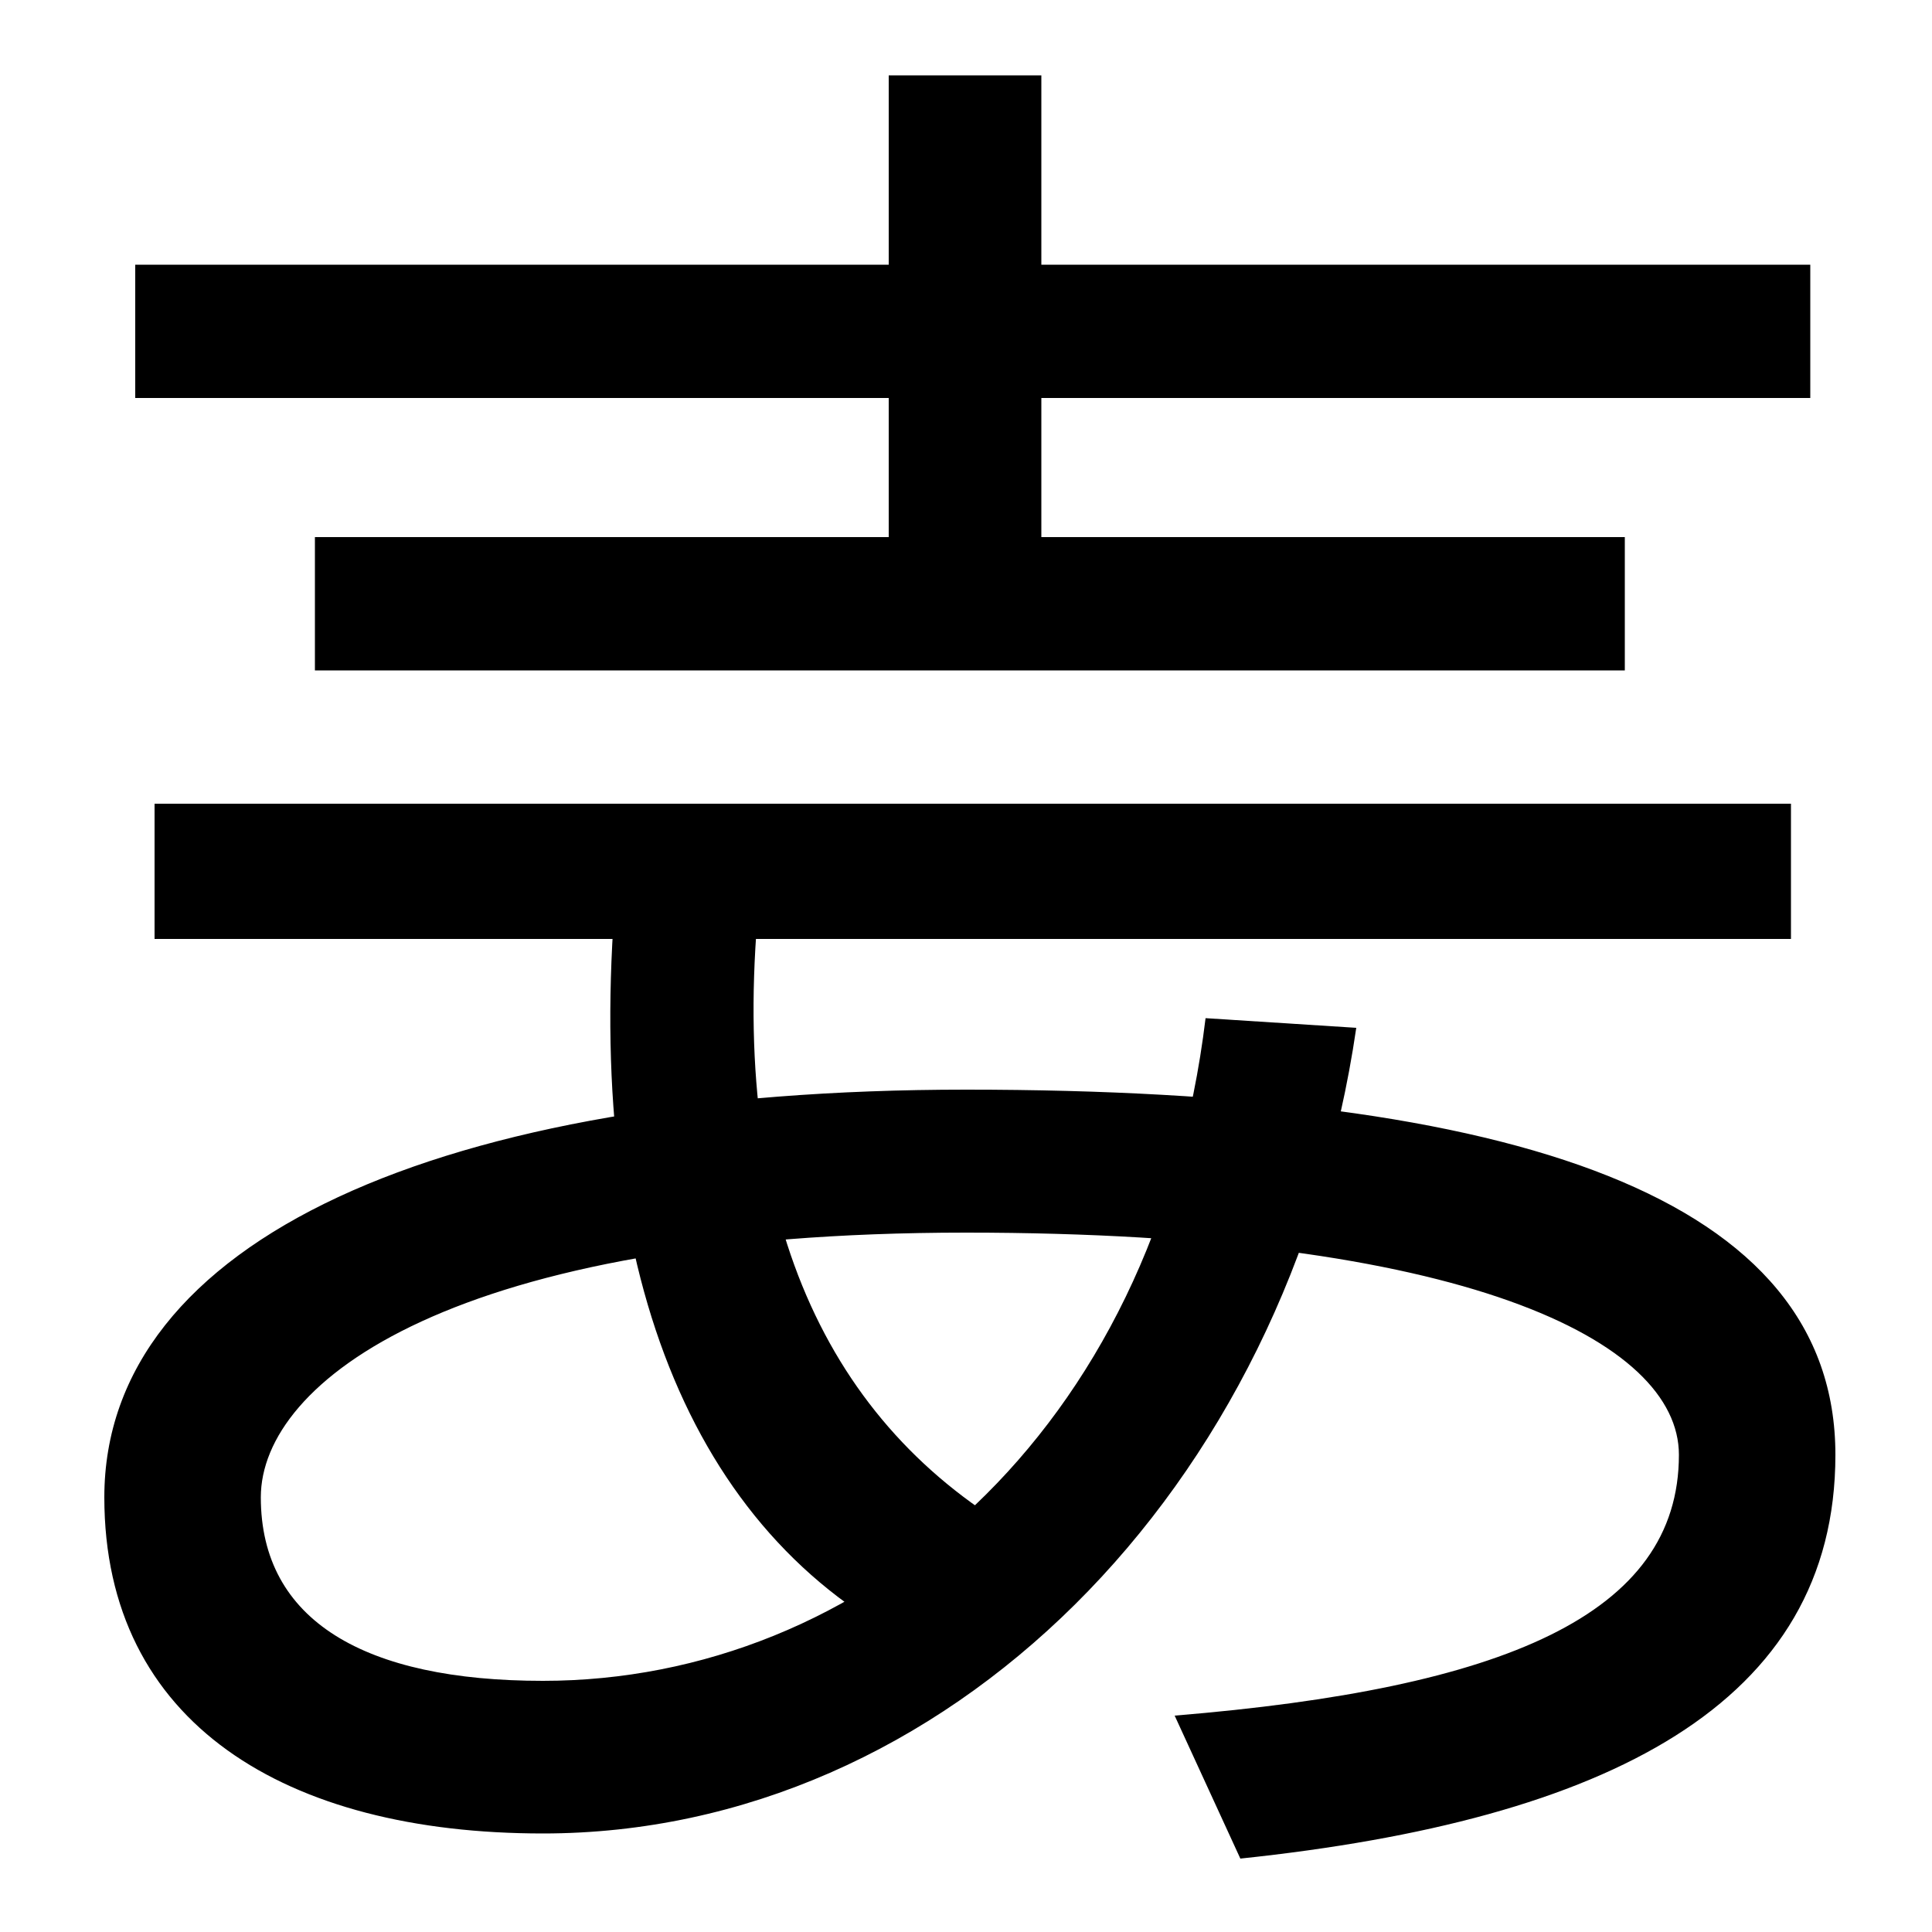<svg xmlns="http://www.w3.org/2000/svg" width="1000" height="1000"><path d="M608 -8 642 -82C832 -62 950 -2 950 127C950 260 786 316 500 316C228 316 54 238 54 105C54 -12 148 -69 281 -69C489 -69 667 108 702 348L624 353C598 138 446 10 281 10C189 10 135 41 135 105C135 165 235 242 500 242C758 242 869 186 869 127C869 44 778 6 608 -8ZM481 25 535 82C431 138 379 245 392 404L318 409C304 218 360 81 481 25ZM80 394H927V464H80ZM163 533H841V602H539V674H937V743H539V841H460V743H70V674H460V602H163Z" transform="translate(0, 880) scale(1,-1)" /></svg>